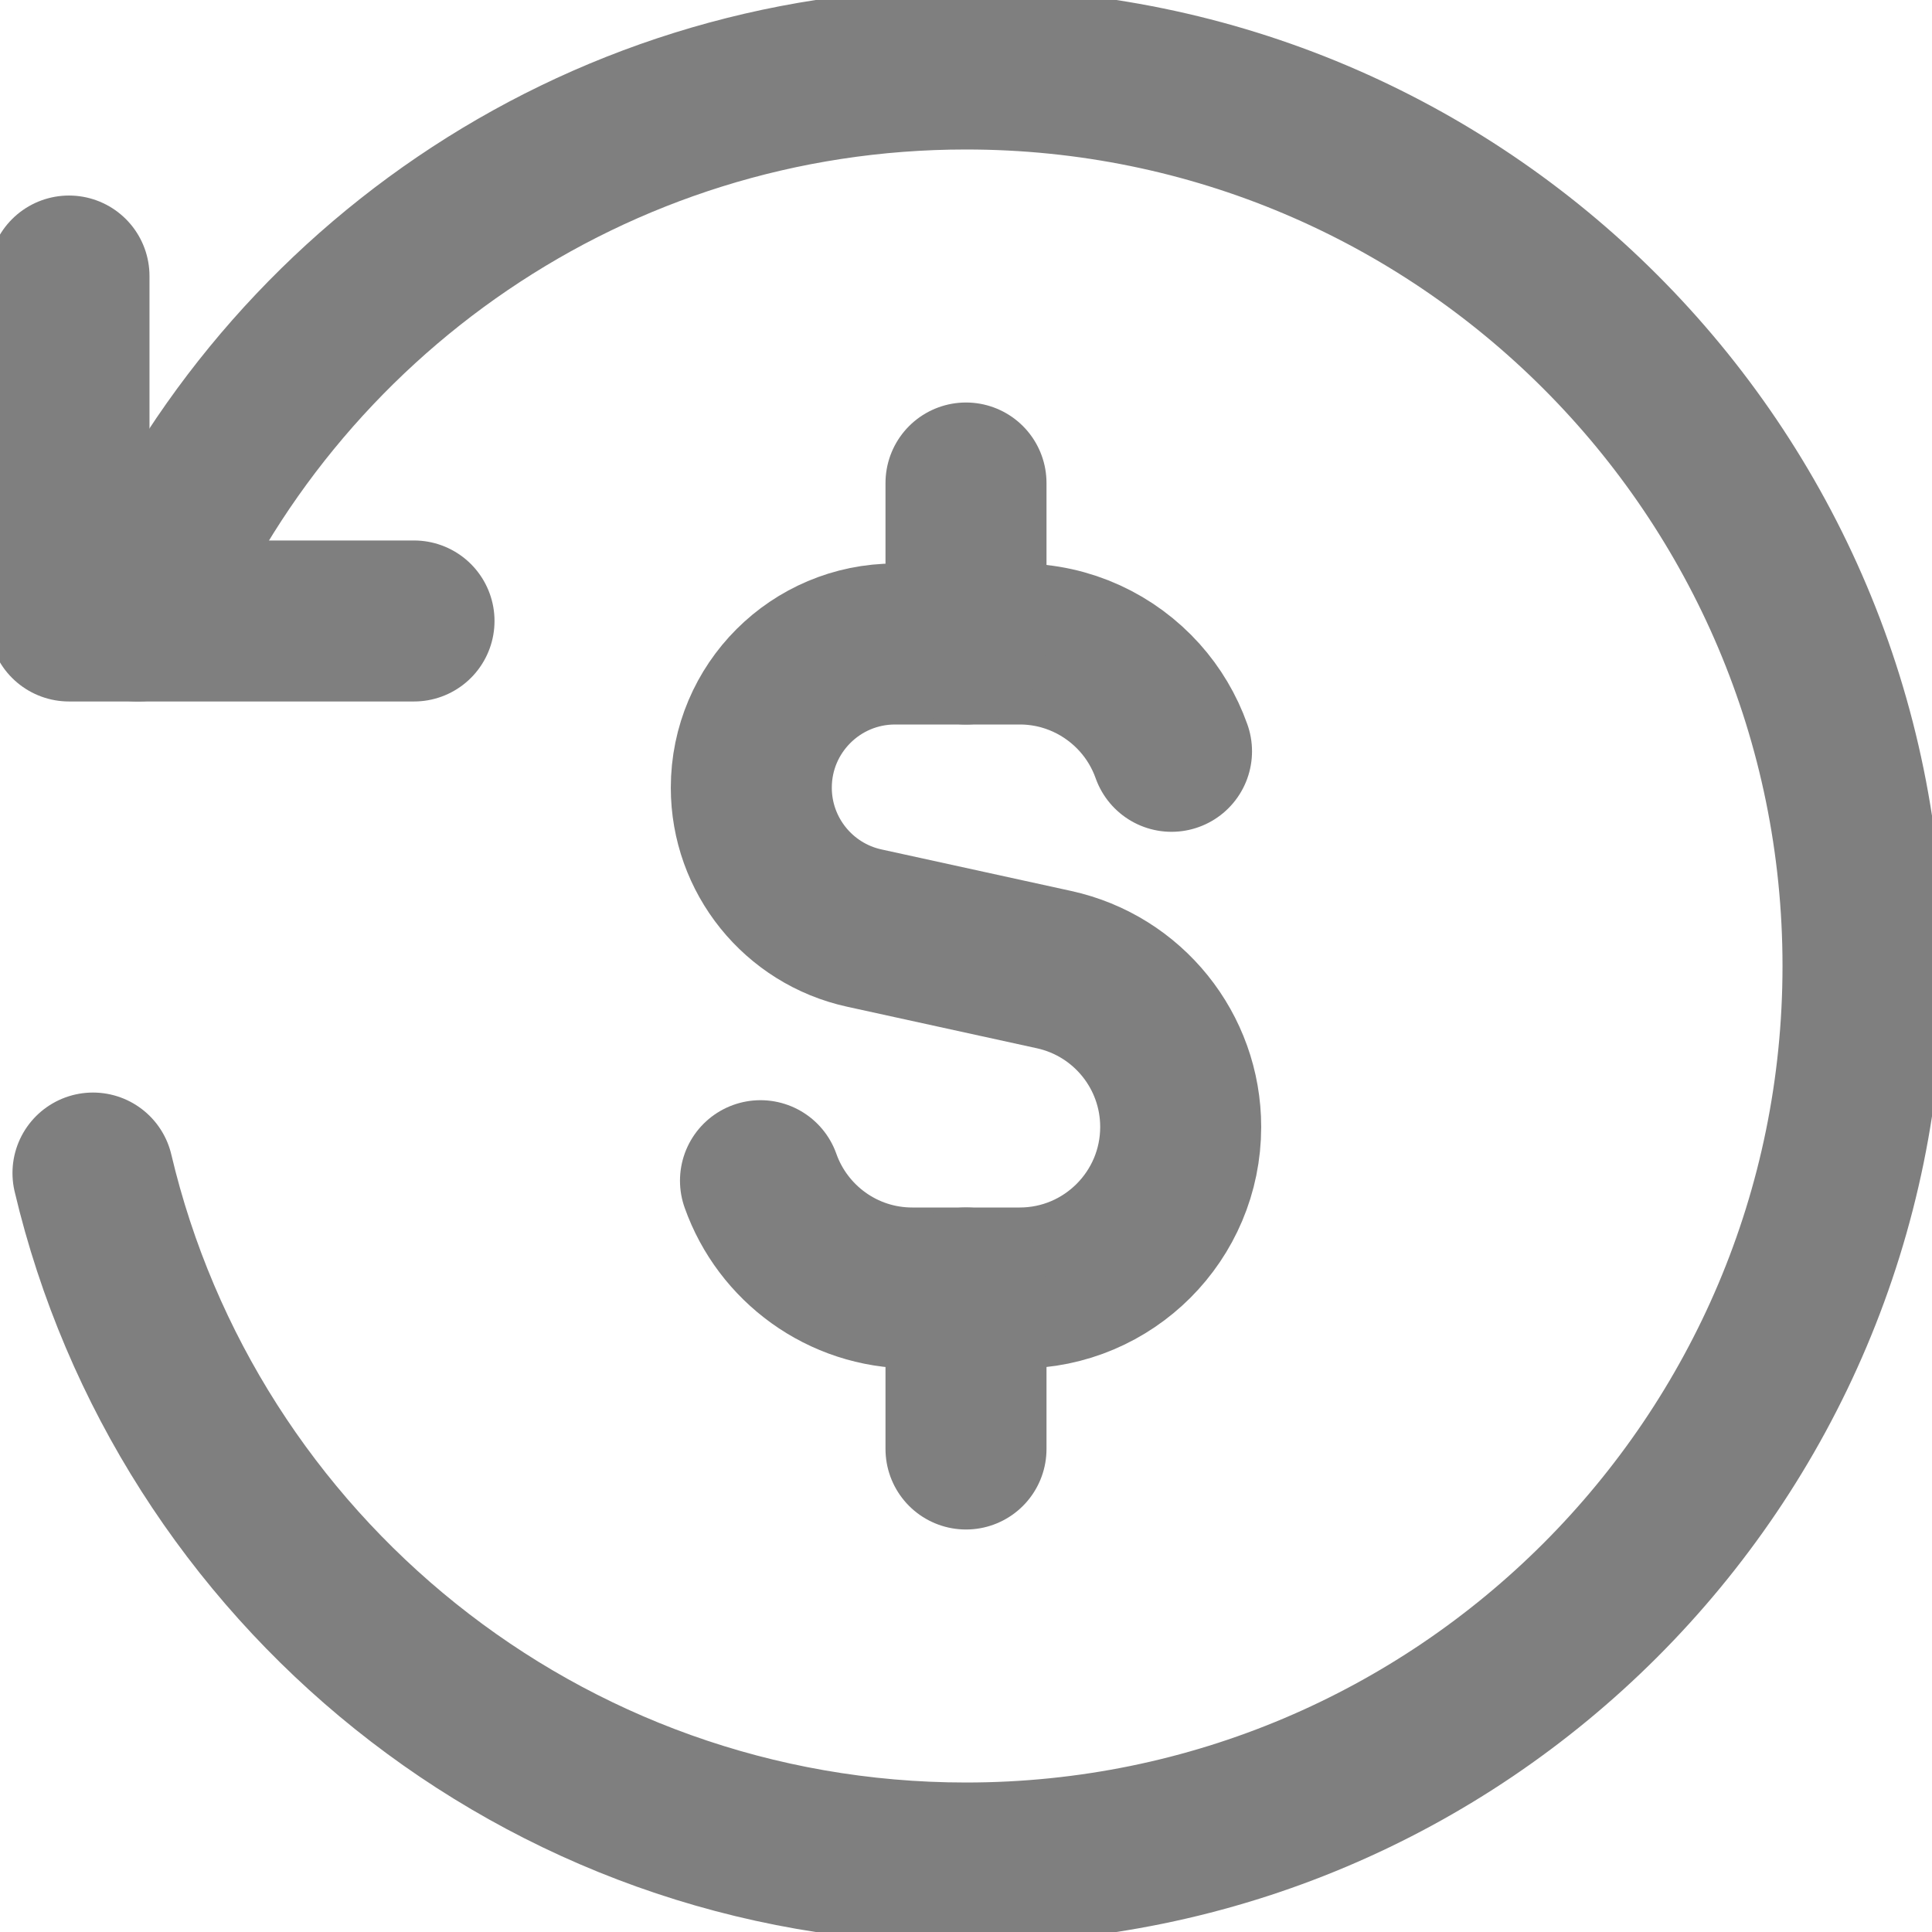 <svg xmlns="http://www.w3.org/2000/svg" width="24" height="24" viewBox="0 0 24 24" fill="none">
    <g clip-path="url(#clip0_1936_31931)">
      <path d="M14.553 9.333C14.465 9.085 14.33 8.859 14.158 8.667C13.791 8.258 13.259 8 12.667 8H11.119C10.133 8 9.333 8.799 9.333 9.785C9.333 10.624 9.918 11.35 10.737 11.529L13.094 12.045C14.012 12.246 14.667 13.059 14.667 13.999C14.667 15.104 13.771 16 12.667 16H11.333C10.463 16 9.722 15.444 9.447 14.667" stroke="#7F7F7F" stroke-width="2" stroke-linecap="round" stroke-linejoin="round"/>
      <path d="M12 8V6" stroke="#7F7F7F" stroke-width="2" stroke-linecap="round" stroke-linejoin="round"/>
      <path d="M12 18V16" stroke="#7F7F7F" stroke-width="2" stroke-linecap="round" stroke-linejoin="round"/>
      <path d="M1.711 7.714C3.39 3.688 7.365 0.857 12 0.857C18.154 0.857 23.143 5.846 23.143 12C23.143 18.154 18.154 23.143 12 23.143C6.731 23.143 2.316 19.486 1.155 14.572" stroke="#7F7F7F" stroke-width="2" stroke-linecap="round" stroke-linejoin="round"/>
      <path d="M0.857 3.429V7.714H5.143" stroke="#7F7F7F" stroke-width="2" stroke-linecap="round" stroke-linejoin="round"/>
    </g>
    <defs>
        <clipPath id="clip0_1936_31931">
            <rect width="24" height="24" fill="white"/>
        </clipPath>
    </defs>
</svg>